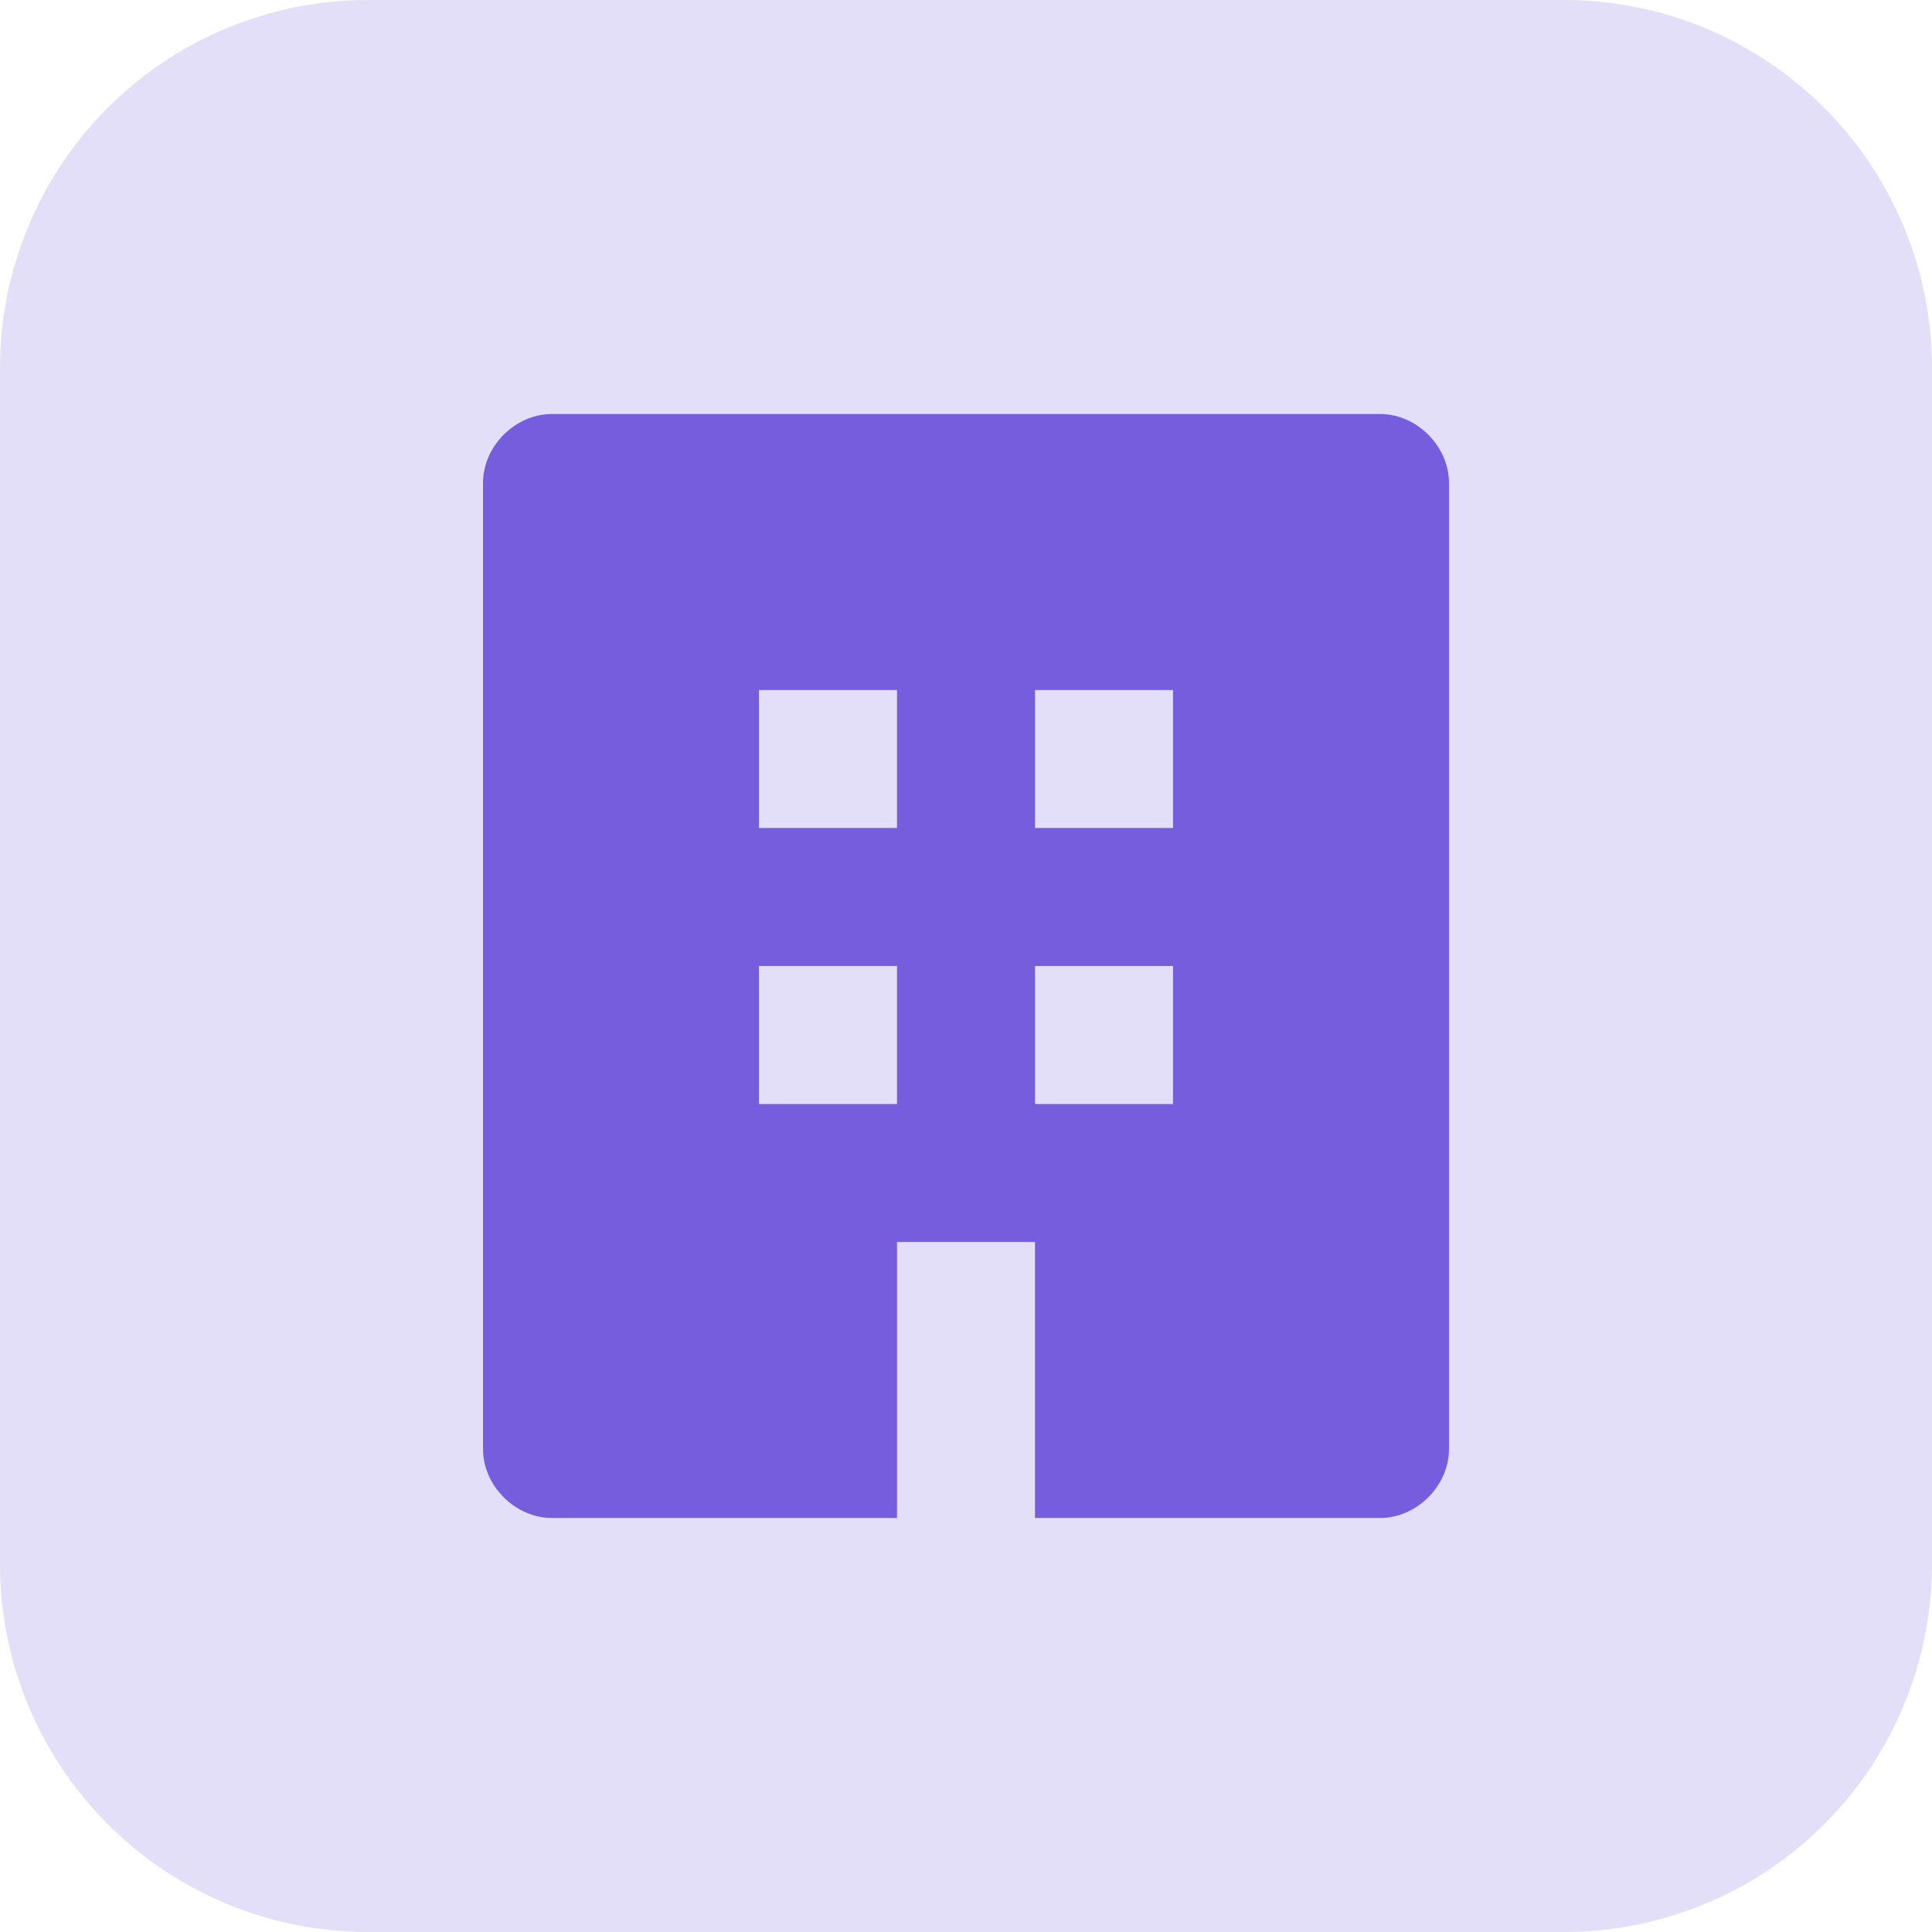 <svg xmlns="http://www.w3.org/2000/svg" width="42" height="42" fill="none"><path fill="#E4DFF8" d="M0 8a8 8 0 0 1 8-8h26a8 8 0 0 1 8 8v26a8 8 0 0 1-8 8H8a8 8 0 0 1-8-8V8Z"/><path fill="#765DDE" d="M30 9H12c-.8 0-1.5.7-1.5 1.5v21c0 .8.7 1.5 1.5 1.5h7.5v-6h3v6H30c.8 0 1.5-.7 1.5-1.5v-21c0-.8-.7-1.5-1.5-1.5ZM19.5 24h-3v-3h3v3Zm0-6h-3v-3h3v3Zm6 6h-3v-3h3v3Zm0-6h-3v-3h3v3Z"/></svg>